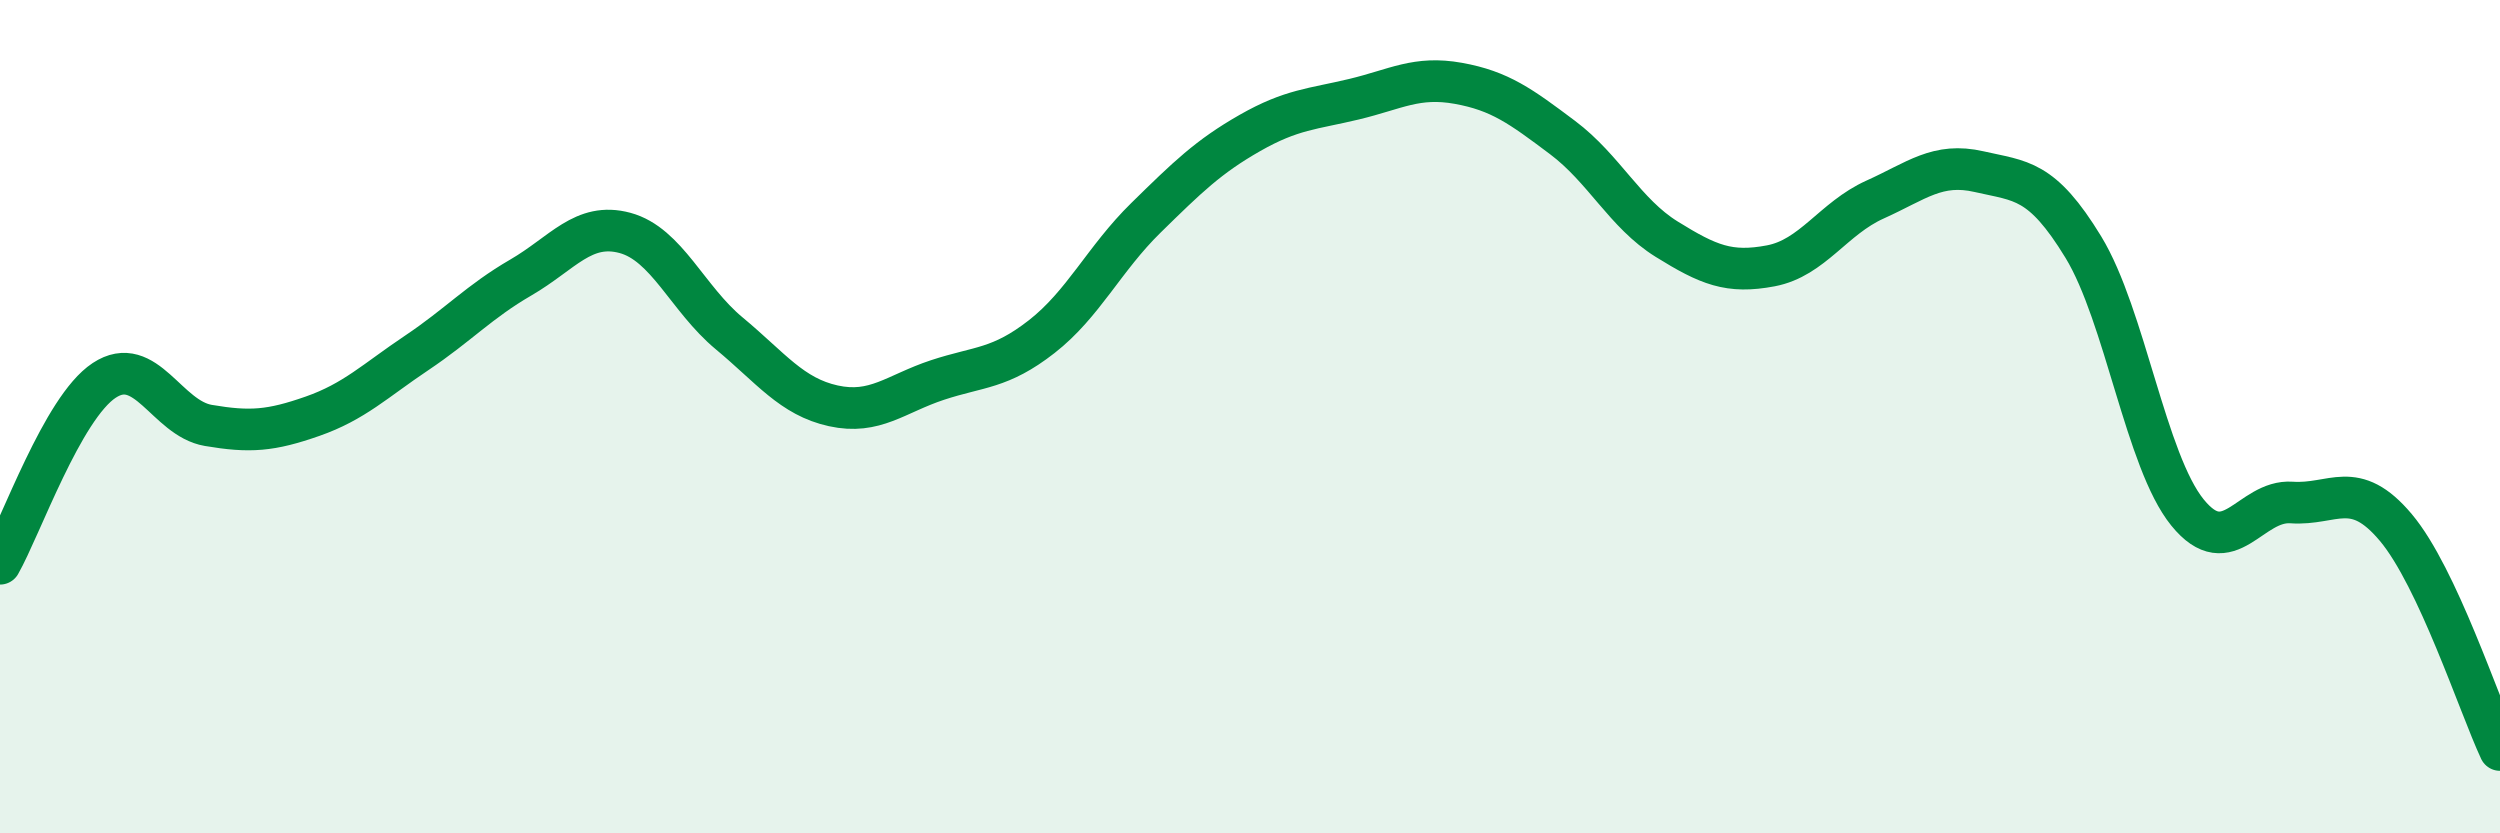 
    <svg width="60" height="20" viewBox="0 0 60 20" xmlns="http://www.w3.org/2000/svg">
      <path
        d="M 0,13.53 C 0.5,12.65 1.5,9.79 2.5,9.13 C 3.5,8.47 4,10.04 5,10.21 C 6,10.38 6.5,10.34 7.5,9.99 C 8.5,9.64 9,9.14 10,8.47 C 11,7.8 11.5,7.24 12.5,6.66 C 13.5,6.08 14,5.32 15,5.59 C 16,5.86 16.5,7.17 17.5,8 C 18.5,8.83 19,9.52 20,9.74 C 21,9.96 21.5,9.45 22.5,9.12 C 23.5,8.79 24,8.86 25,8.08 C 26,7.3 26.5,6.21 27.5,5.23 C 28.5,4.25 29,3.76 30,3.19 C 31,2.62 31.5,2.62 32.5,2.38 C 33.5,2.14 34,1.82 35,2 C 36,2.18 36.5,2.55 37.5,3.3 C 38.5,4.05 39,5.12 40,5.74 C 41,6.36 41.5,6.57 42.5,6.38 C 43.5,6.19 44,5.24 45,4.79 C 46,4.34 46.5,3.89 47.5,4.12 C 48.5,4.35 49,4.29 50,5.93 C 51,7.57 51.5,11.07 52.5,12.3 C 53.5,13.53 54,11.99 55,12.06 C 56,12.13 56.5,11.47 57.5,12.66 C 58.5,13.85 59.5,16.93 60,18L60 20L0 20Z"
        fill="#008740"
        opacity="0.1"
        stroke-linecap="round"
        stroke-linejoin="round"
      />
      <path
        d="M 0,13.53 C 0.5,12.65 1.5,9.79 2.5,9.13 C 3.5,8.47 4,10.04 5,10.21 C 6,10.38 6.5,10.34 7.5,9.99 C 8.5,9.64 9,9.14 10,8.47 C 11,7.8 11.5,7.24 12.5,6.66 C 13.5,6.08 14,5.32 15,5.59 C 16,5.86 16.5,7.17 17.5,8 C 18.5,8.83 19,9.52 20,9.74 C 21,9.96 21.5,9.45 22.5,9.12 C 23.5,8.79 24,8.86 25,8.08 C 26,7.3 26.5,6.21 27.5,5.23 C 28.5,4.25 29,3.76 30,3.19 C 31,2.62 31.5,2.62 32.5,2.38 C 33.5,2.14 34,1.82 35,2 C 36,2.18 36.5,2.55 37.5,3.3 C 38.5,4.05 39,5.12 40,5.74 C 41,6.36 41.5,6.57 42.5,6.38 C 43.5,6.19 44,5.24 45,4.79 C 46,4.34 46.5,3.89 47.5,4.12 C 48.5,4.35 49,4.29 50,5.93 C 51,7.57 51.5,11.07 52.5,12.3 C 53.5,13.53 54,11.99 55,12.06 C 56,12.13 56.5,11.47 57.5,12.66 C 58.5,13.85 59.5,16.93 60,18"
        stroke="#008740"
        stroke-width="1"
        fill="none"
        stroke-linecap="round"
        stroke-linejoin="round"
      />
    </svg>
  